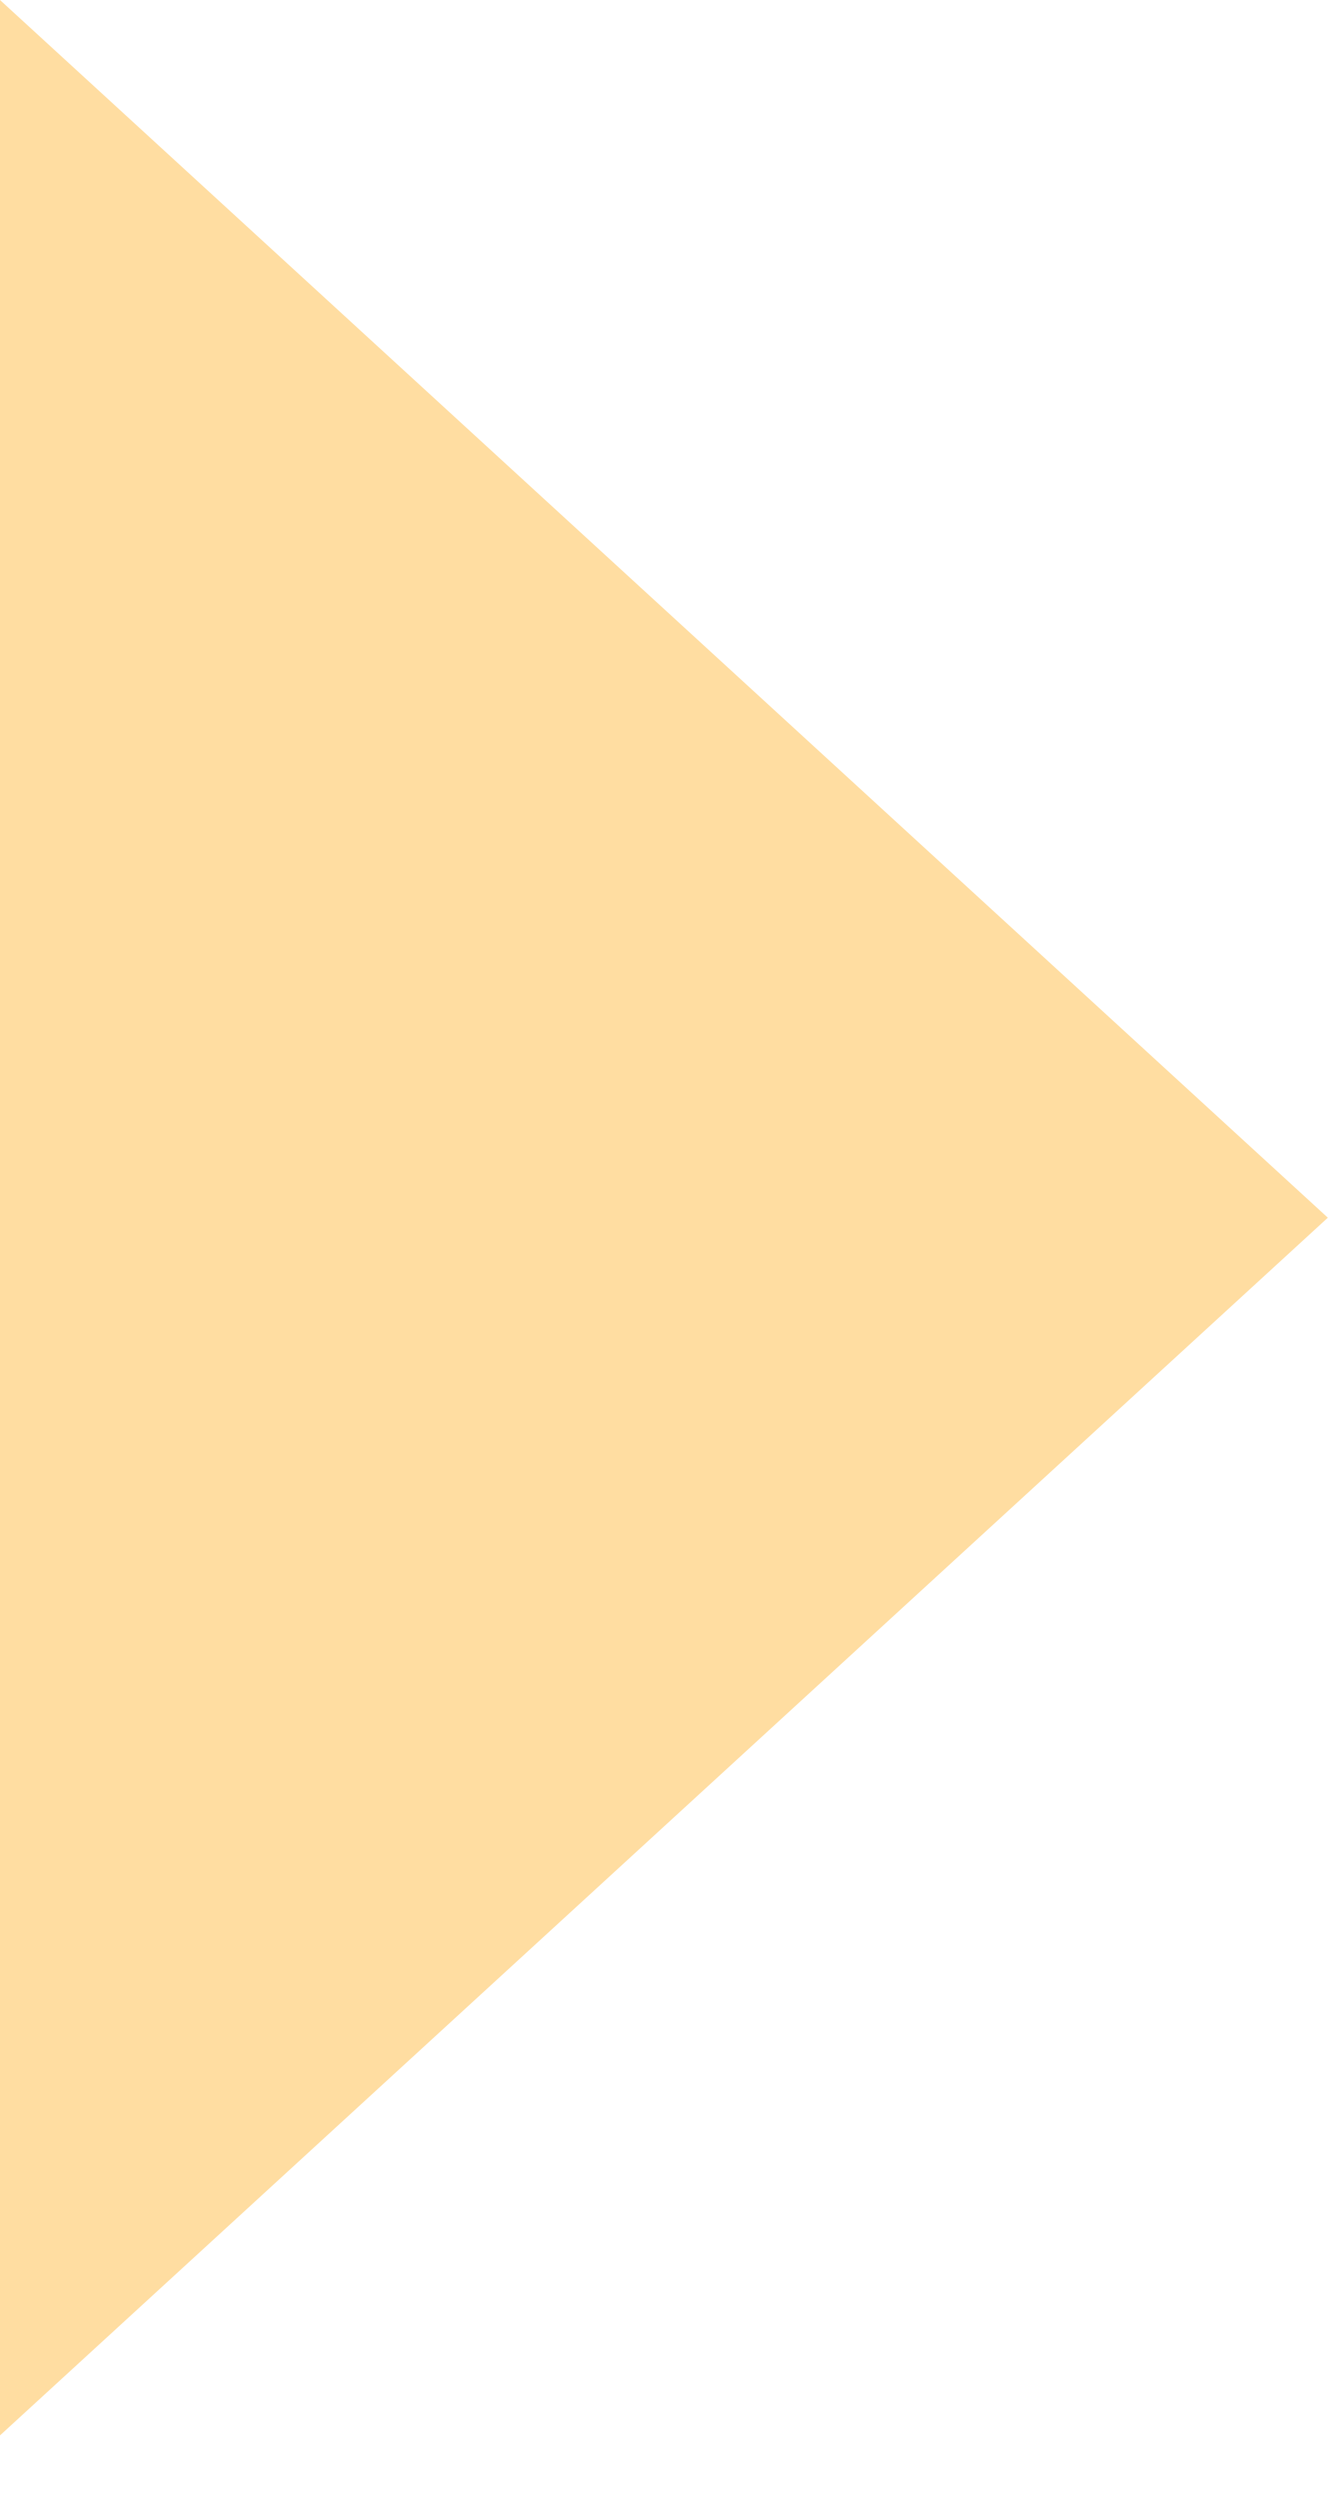 <?xml version="1.0" encoding="UTF-8"?> <svg xmlns="http://www.w3.org/2000/svg" width="8" height="15" viewBox="0 0 8 15" fill="none"><path d="M7.969 7.307L0 4.00543e-05L0 14.614L7.969 7.307Z" fill="#FFDDA1"></path></svg> 